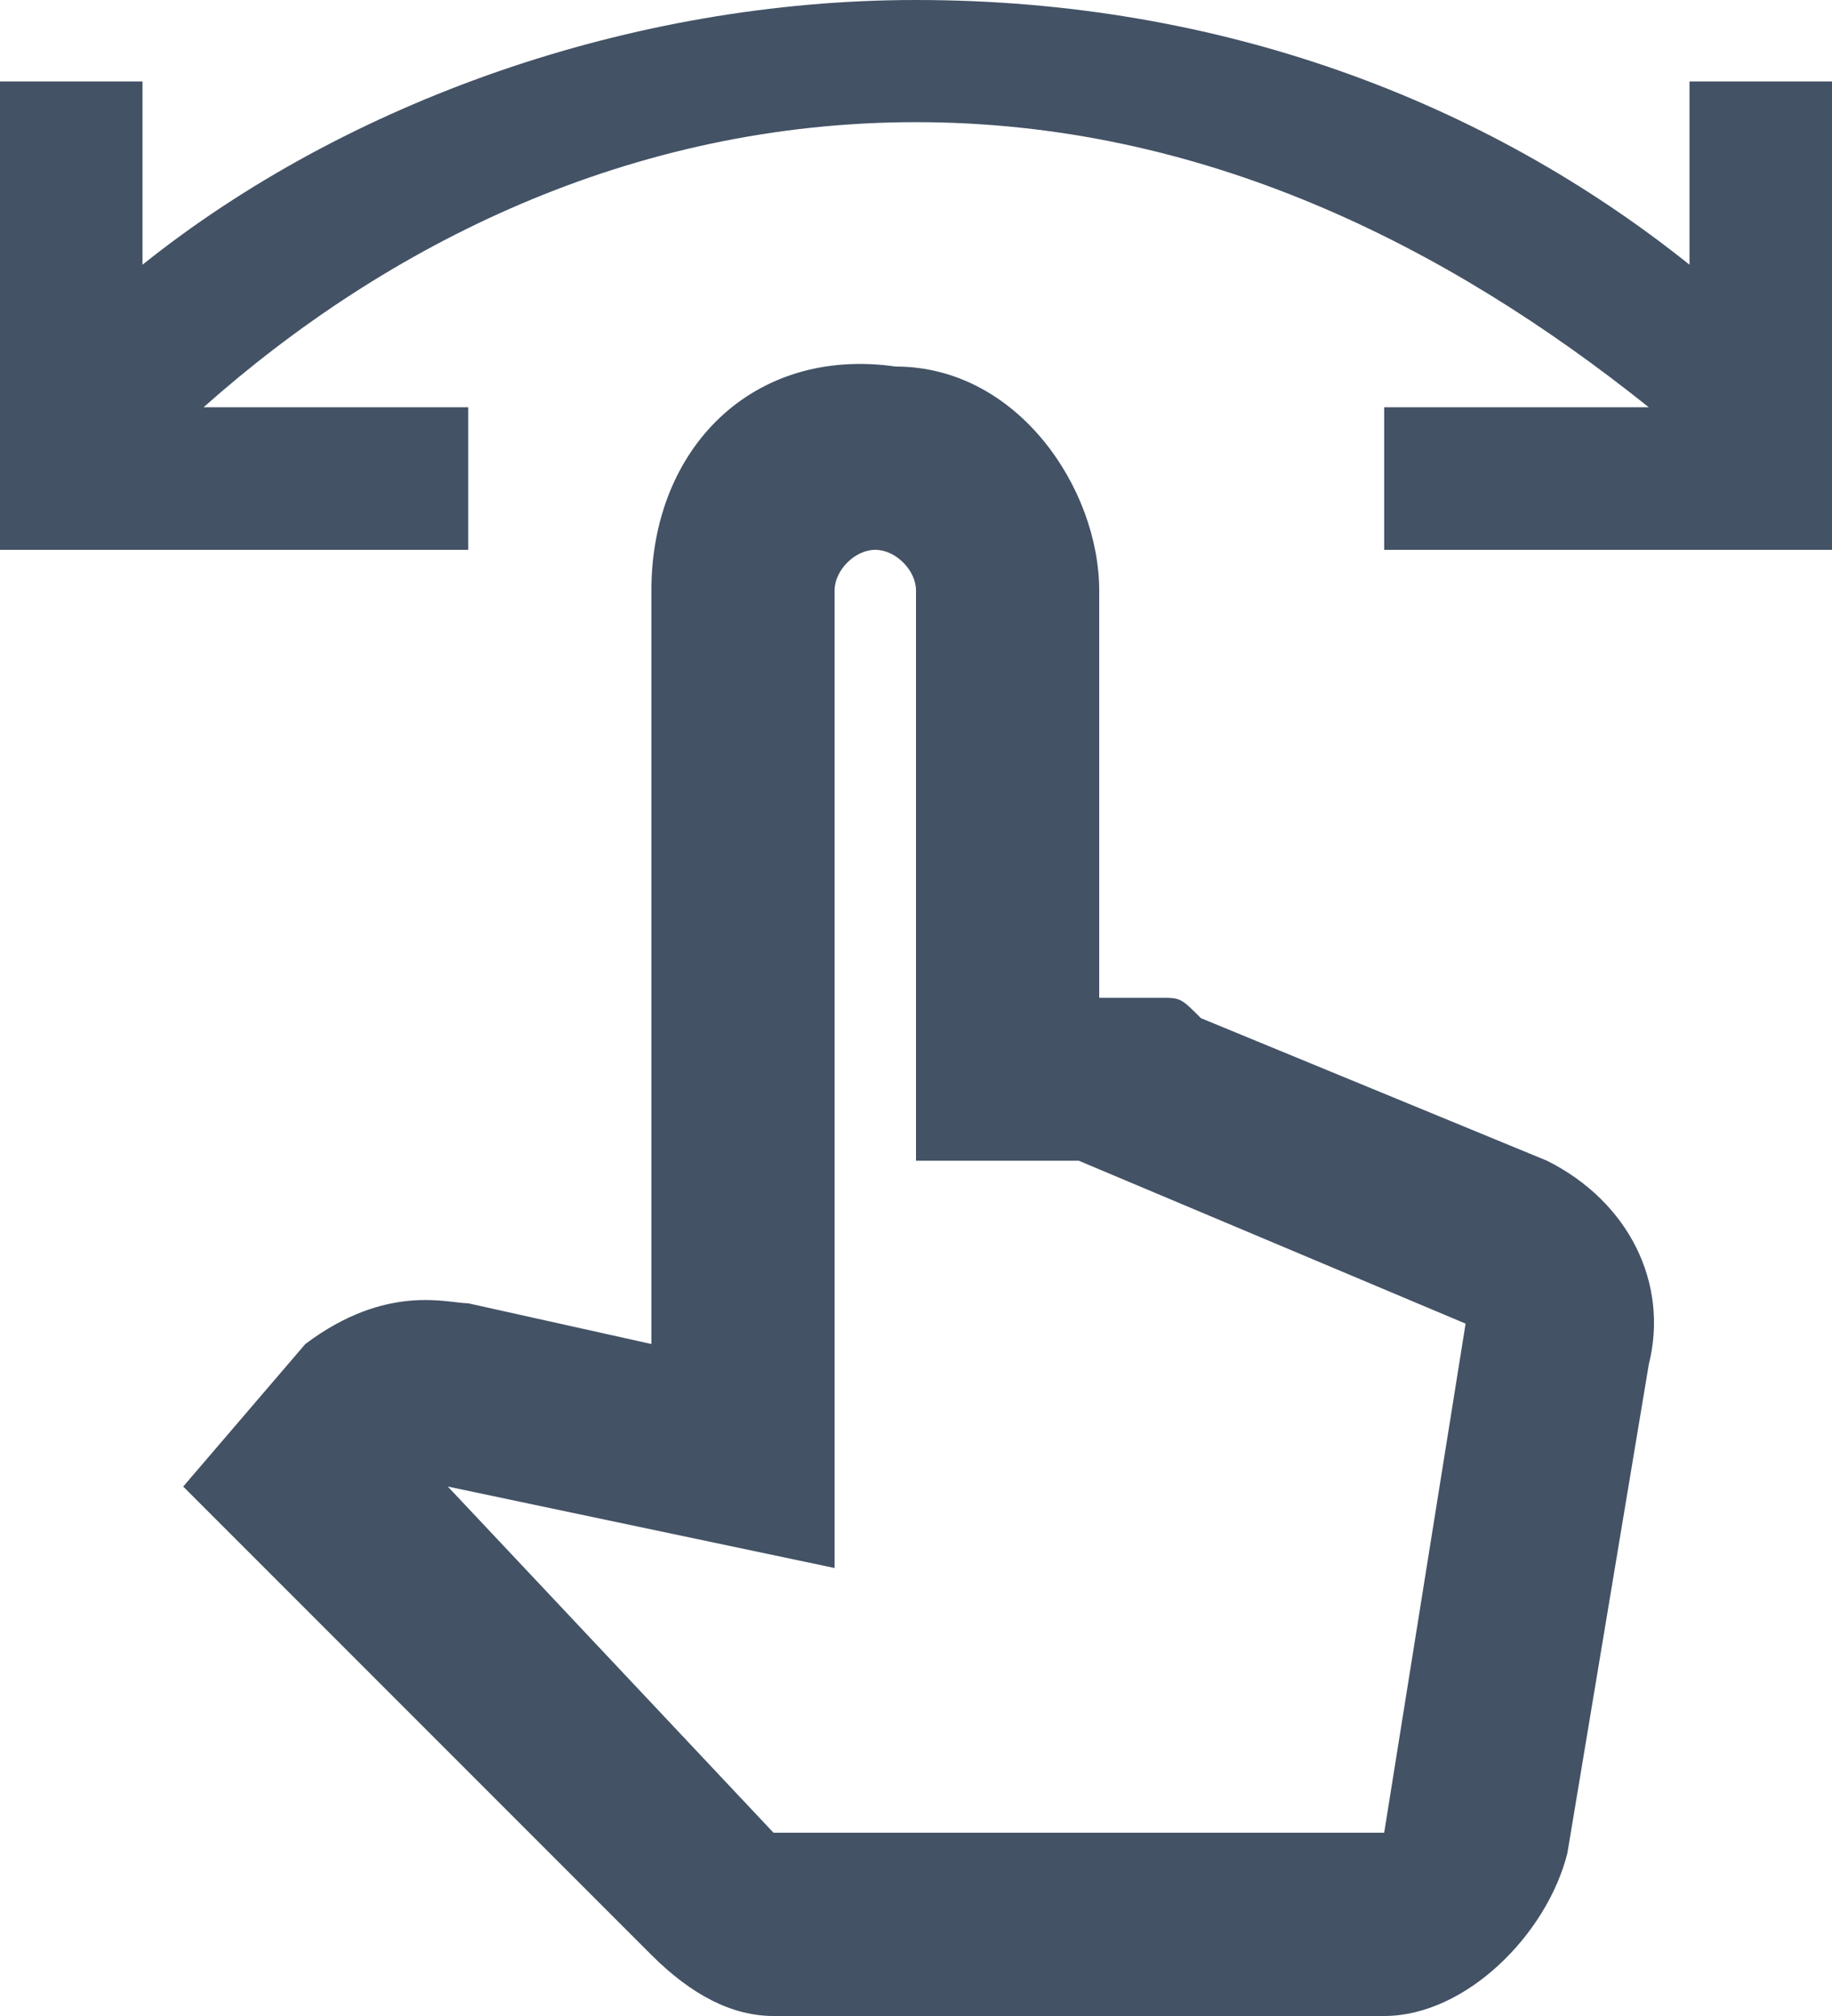 <svg width="50" height="55" viewBox="0 0 50 55" fill="none" xmlns="http://www.w3.org/2000/svg">
<path fill-rule="evenodd" clip-rule="evenodd" d="M46.111 2.222V7.222C40.556 2.778 33.333 0 25 0C17.222 0 9.444 2.778 3.889 7.222V2.222H0V11.111V15H3.889H12.778V11.111H5.556C10.556 6.667 17.222 3.333 25 3.333C32.778 3.333 39.444 6.667 45 11.111H37.778V15H46.111H50V11.111V2.222H46.111ZM42.222 31.667L32.778 27.778C32.222 27.222 32.222 27.222 31.667 27.222H30V16.111C30 13.333 27.778 10 24.444 10C20.556 9.444 17.778 12.222 17.778 16.111V36.667L12.778 35.556C12.222 35.556 10.556 35 8.333 36.667L5 40.556L17.778 53.333C18.889 54.444 20 55 21.111 55H37.778C40 55 42.222 52.778 42.778 50.556L45 37.222C45.556 35 44.444 32.778 42.222 31.667ZM40 36.111L37.778 50H21.111L12.222 40.556L22.778 42.778V16.111C22.778 15.556 23.333 15 23.889 15C24.444 15 25 15.556 25 16.111V31.667H29.444L40 36.111Z" fill="#435265"/>
</svg>
